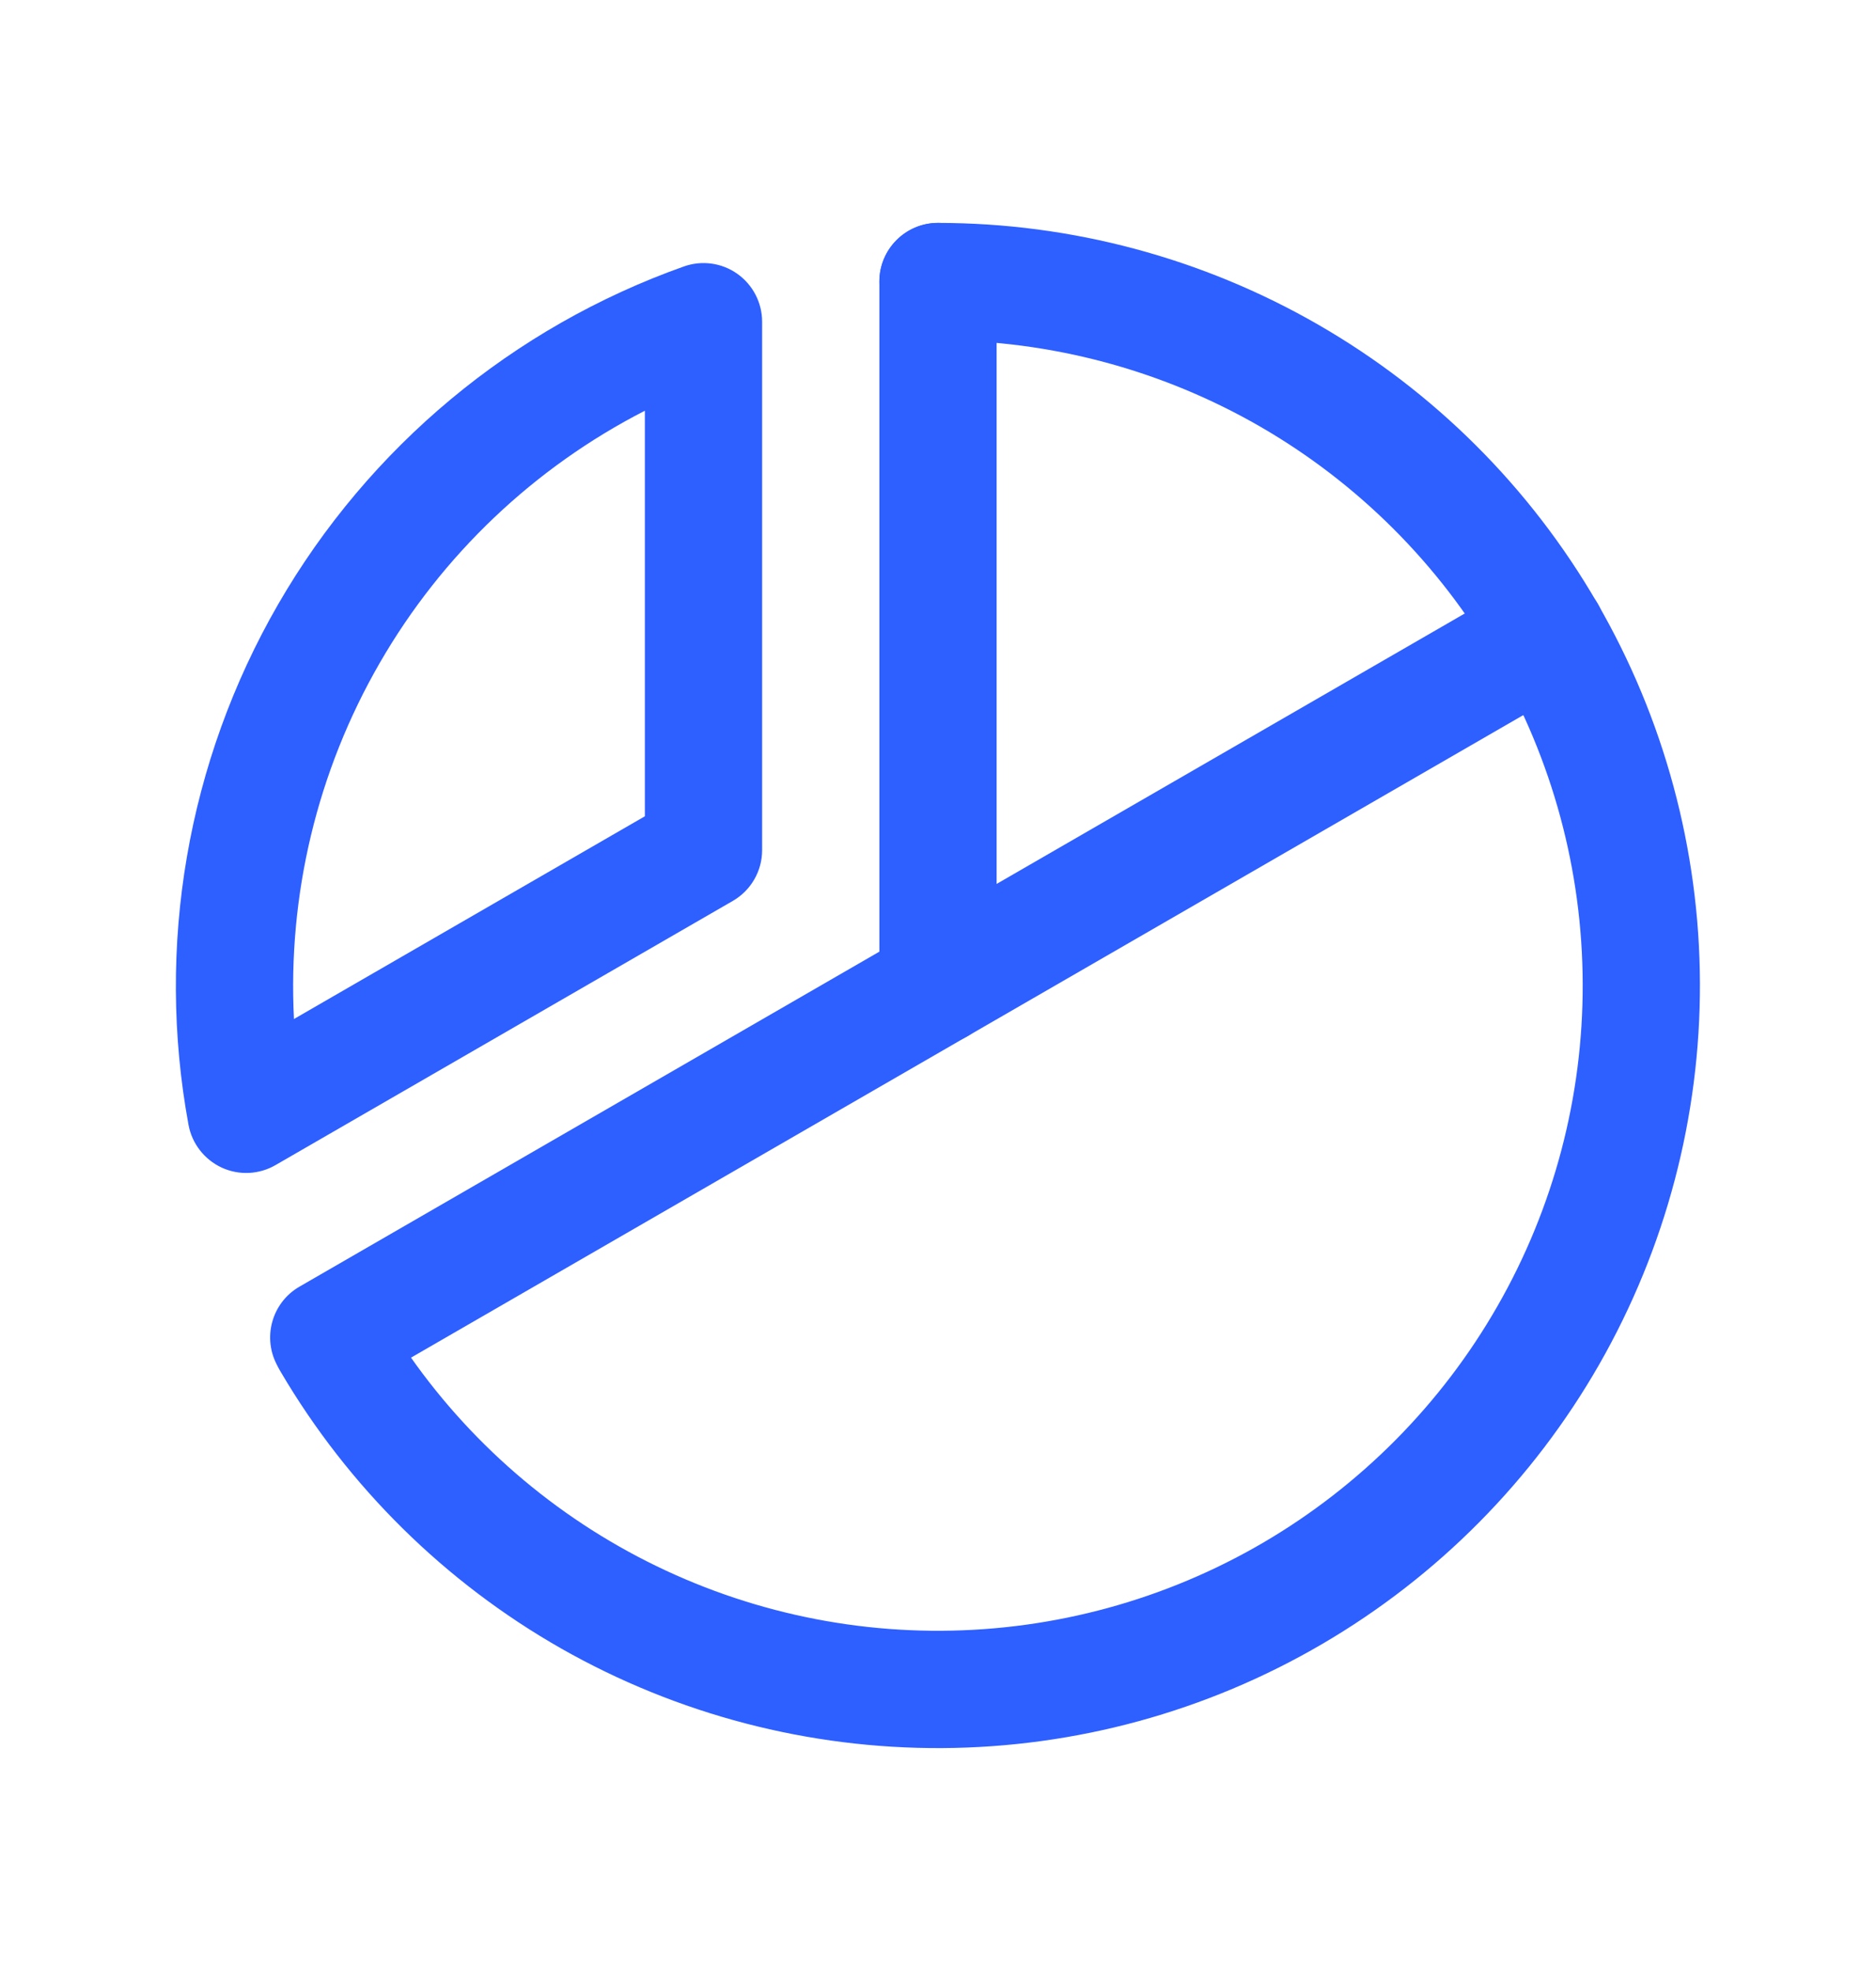 <svg width="20" height="21" viewBox="0 0 20 21" fill="none" xmlns="http://www.w3.org/2000/svg">
<path fill-rule="evenodd" clip-rule="evenodd" d="M10 2.375C10.345 2.375 10.625 2.655 10.625 3V10.5C10.625 10.845 10.345 11.125 10 11.125C9.655 11.125 9.375 10.845 9.375 10.5V3C9.375 2.655 9.655 2.375 10 2.375Z" fill="#2E5FFF"/>
<path fill-rule="evenodd" clip-rule="evenodd" d="M17.037 6.438C17.209 6.737 17.107 7.119 16.808 7.291L3.817 14.791C3.519 14.964 3.136 14.861 2.964 14.563C2.791 14.264 2.894 13.881 3.192 13.709L16.183 6.209C16.482 6.036 16.864 6.139 17.037 6.438Z" fill="#2E5FFF"/>
<path fill-rule="evenodd" clip-rule="evenodd" d="M7.86 2.917C8.026 3.034 8.125 3.225 8.125 3.428V9.058C8.125 9.281 8.006 9.487 7.812 9.599L2.938 12.413C2.762 12.515 2.548 12.525 2.363 12.44C2.179 12.354 2.047 12.185 2.01 11.986C1.659 10.082 1.997 8.116 2.965 6.439C3.933 4.763 5.467 3.486 7.291 2.839C7.482 2.771 7.695 2.8 7.86 2.917ZM6.875 4.376C5.699 4.978 4.714 5.909 4.048 7.064C3.381 8.219 3.067 9.537 3.134 10.857L6.875 8.697V4.376Z" fill="#2E5FFF"/>
<path fill-rule="evenodd" clip-rule="evenodd" d="M9.375 3C9.375 2.655 9.655 2.375 10 2.375C11.423 2.375 12.822 2.75 14.055 3.46C15.289 4.171 16.314 5.193 17.028 6.425C17.741 7.656 18.119 9.054 18.123 10.477C18.127 11.901 17.757 13.3 17.05 14.536C16.343 15.771 15.324 16.799 14.094 17.517C12.865 18.235 11.469 18.617 10.045 18.625C8.622 18.633 7.221 18.267 5.983 17.564C4.746 16.86 3.715 15.844 2.993 14.617C2.819 14.319 2.918 13.936 3.216 13.761C3.513 13.586 3.896 13.686 4.071 13.983C4.681 15.022 5.554 15.882 6.601 16.477C7.648 17.072 8.833 17.382 10.038 17.375C11.242 17.368 12.424 17.045 13.464 16.438C14.504 15.83 15.367 14.96 15.965 13.915C16.564 12.87 16.877 11.685 16.873 10.481C16.87 9.276 16.55 8.094 15.946 7.052C15.342 6.01 14.475 5.145 13.431 4.543C12.387 3.942 11.204 3.625 10 3.625C9.654 3.625 9.375 3.345 9.375 3Z" fill="#2E5FFF"/>
</svg>
